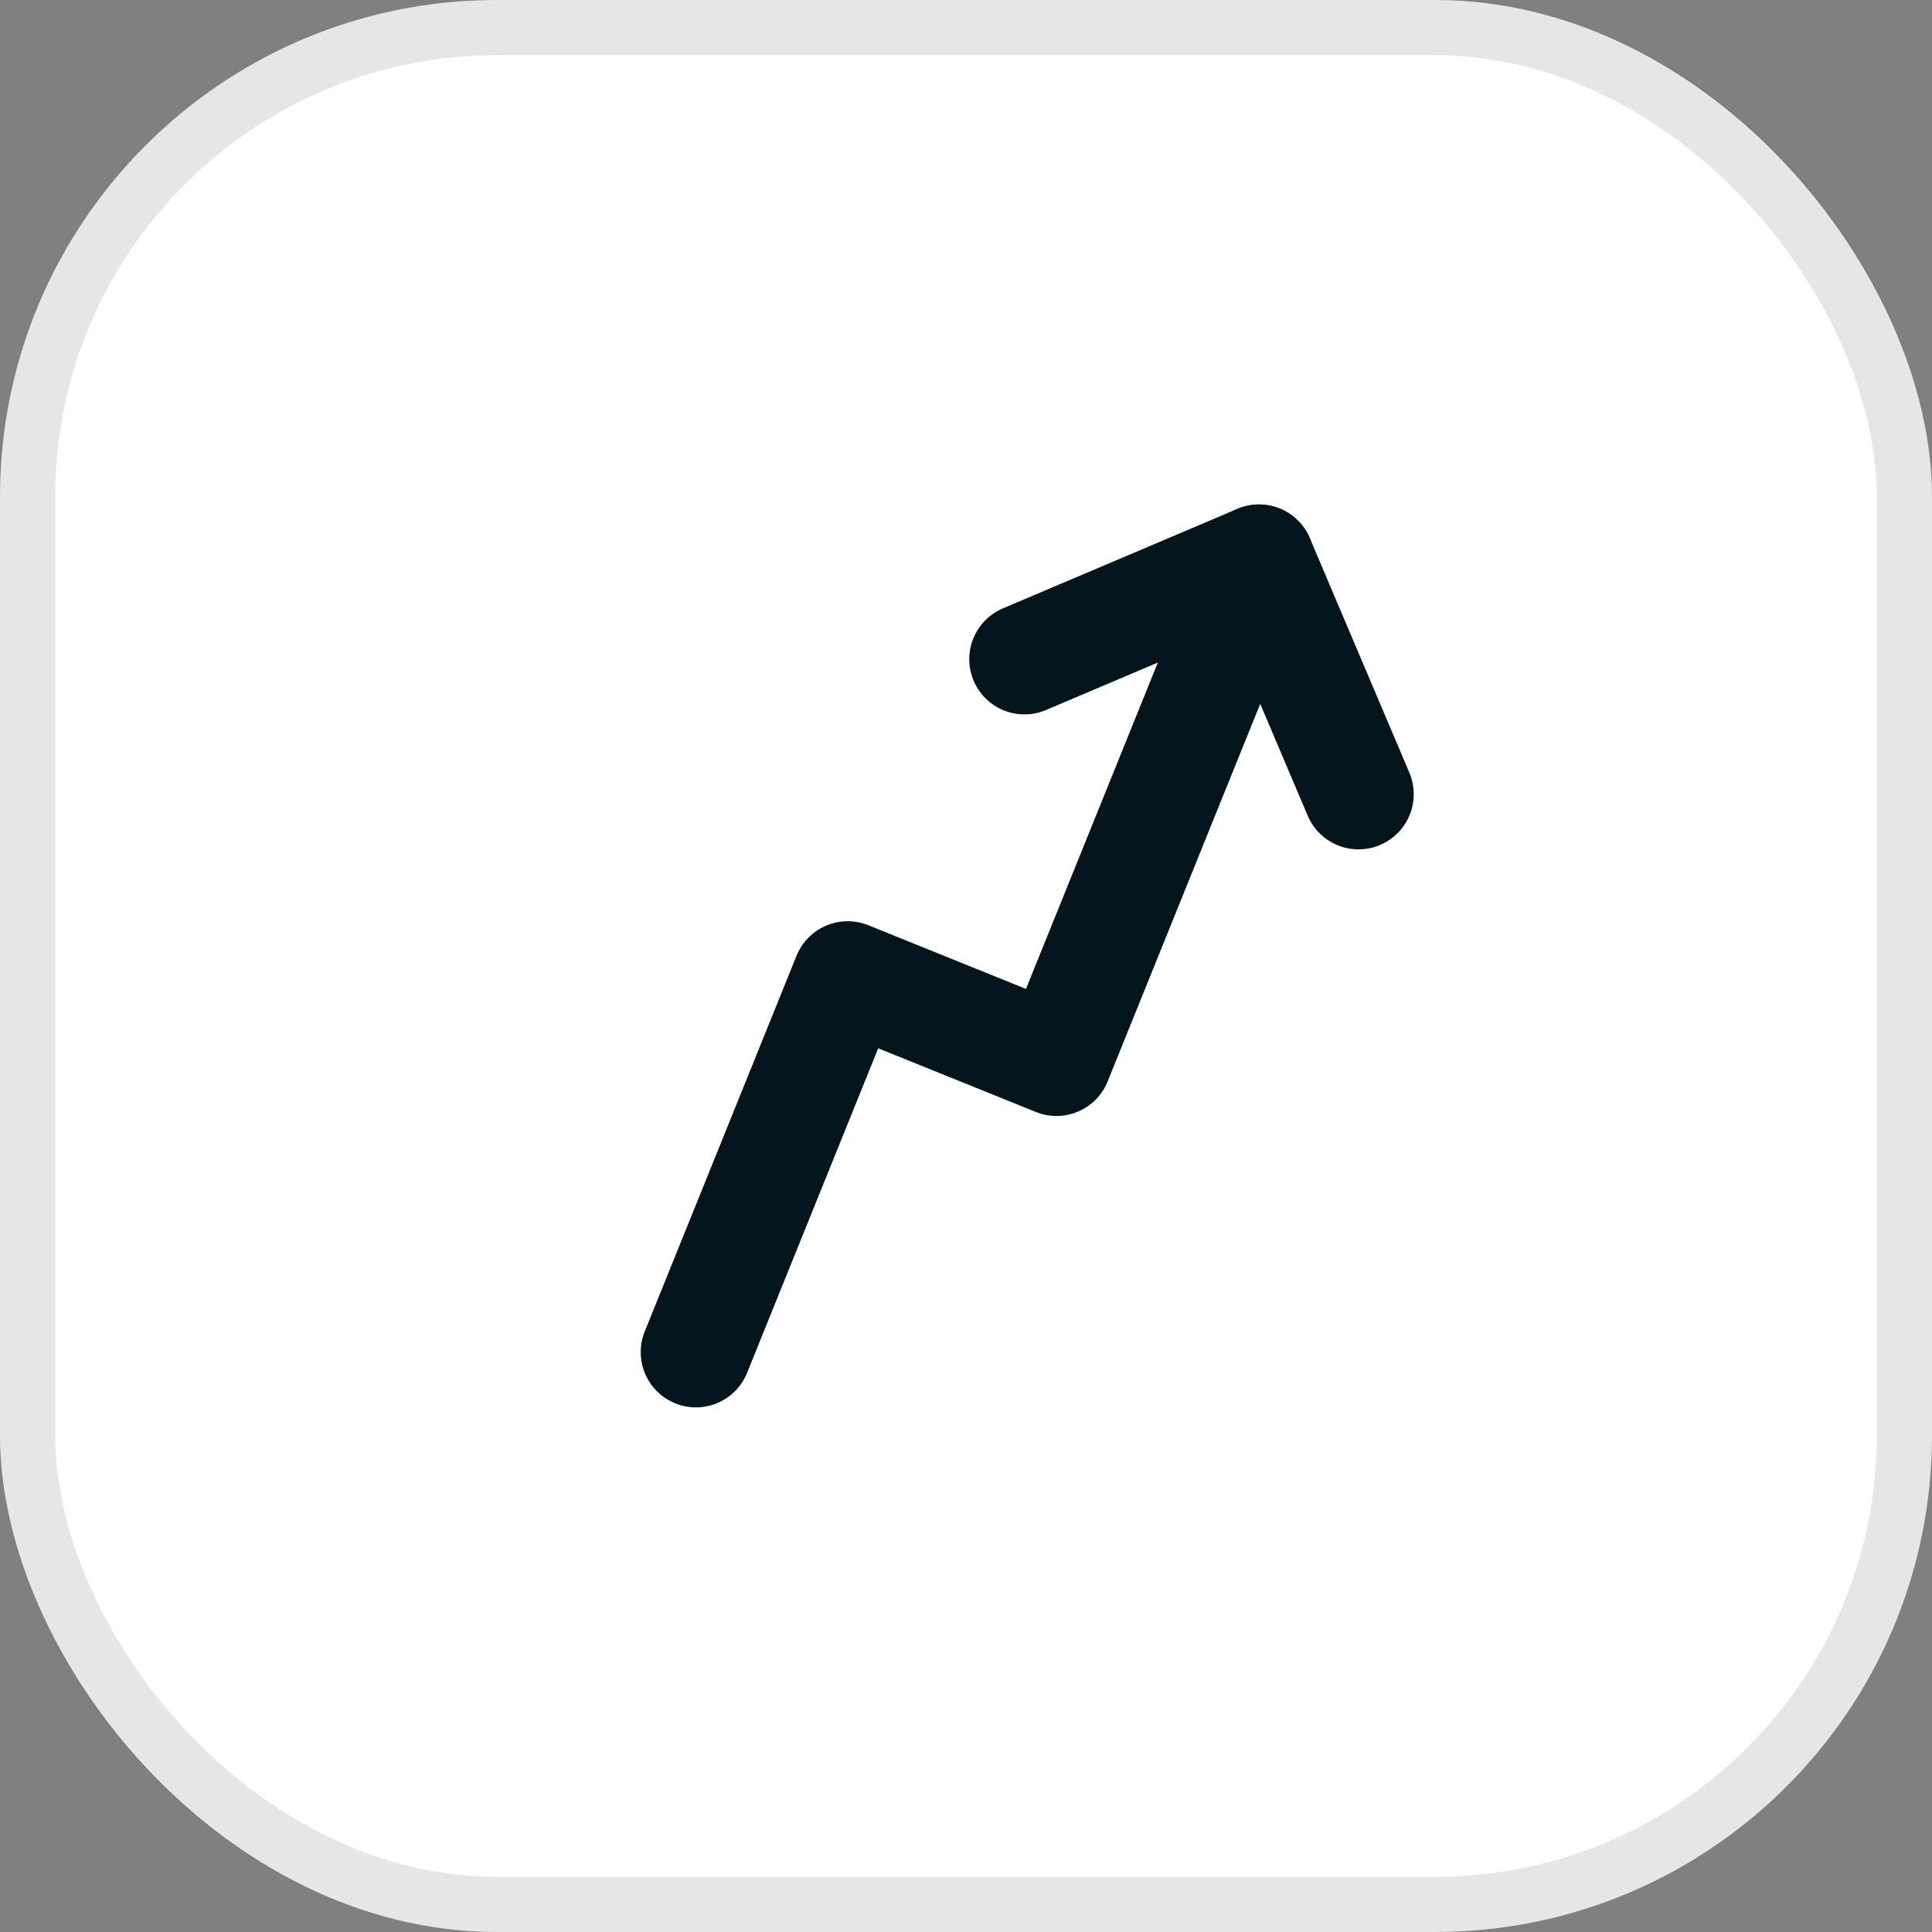<svg xmlns="http://www.w3.org/2000/svg" width="35" height="35" viewBox="0 0 35 35" fill="none"><rect x="0" y="0" width="35" height="35" fill="#808080" stroke="none"/><rect width="35" height="35" rx="9" fill="white"></rect><rect x="0.5" y="0.5" width="34" height="34" rx="8.5" stroke="black" stroke-opacity="0.1"></rect><path d="M22.807 10.139L19.139 19.217L15.357 17.689L12.607 24.496" stroke="#04151E" stroke-width="2" stroke-linecap="round" stroke-linejoin="round"></path><path d="M24.611 14.387L22.808 10.139L18.559 11.942" stroke="#04151E" stroke-width="2" stroke-linecap="round" stroke-linejoin="round"></path></svg>